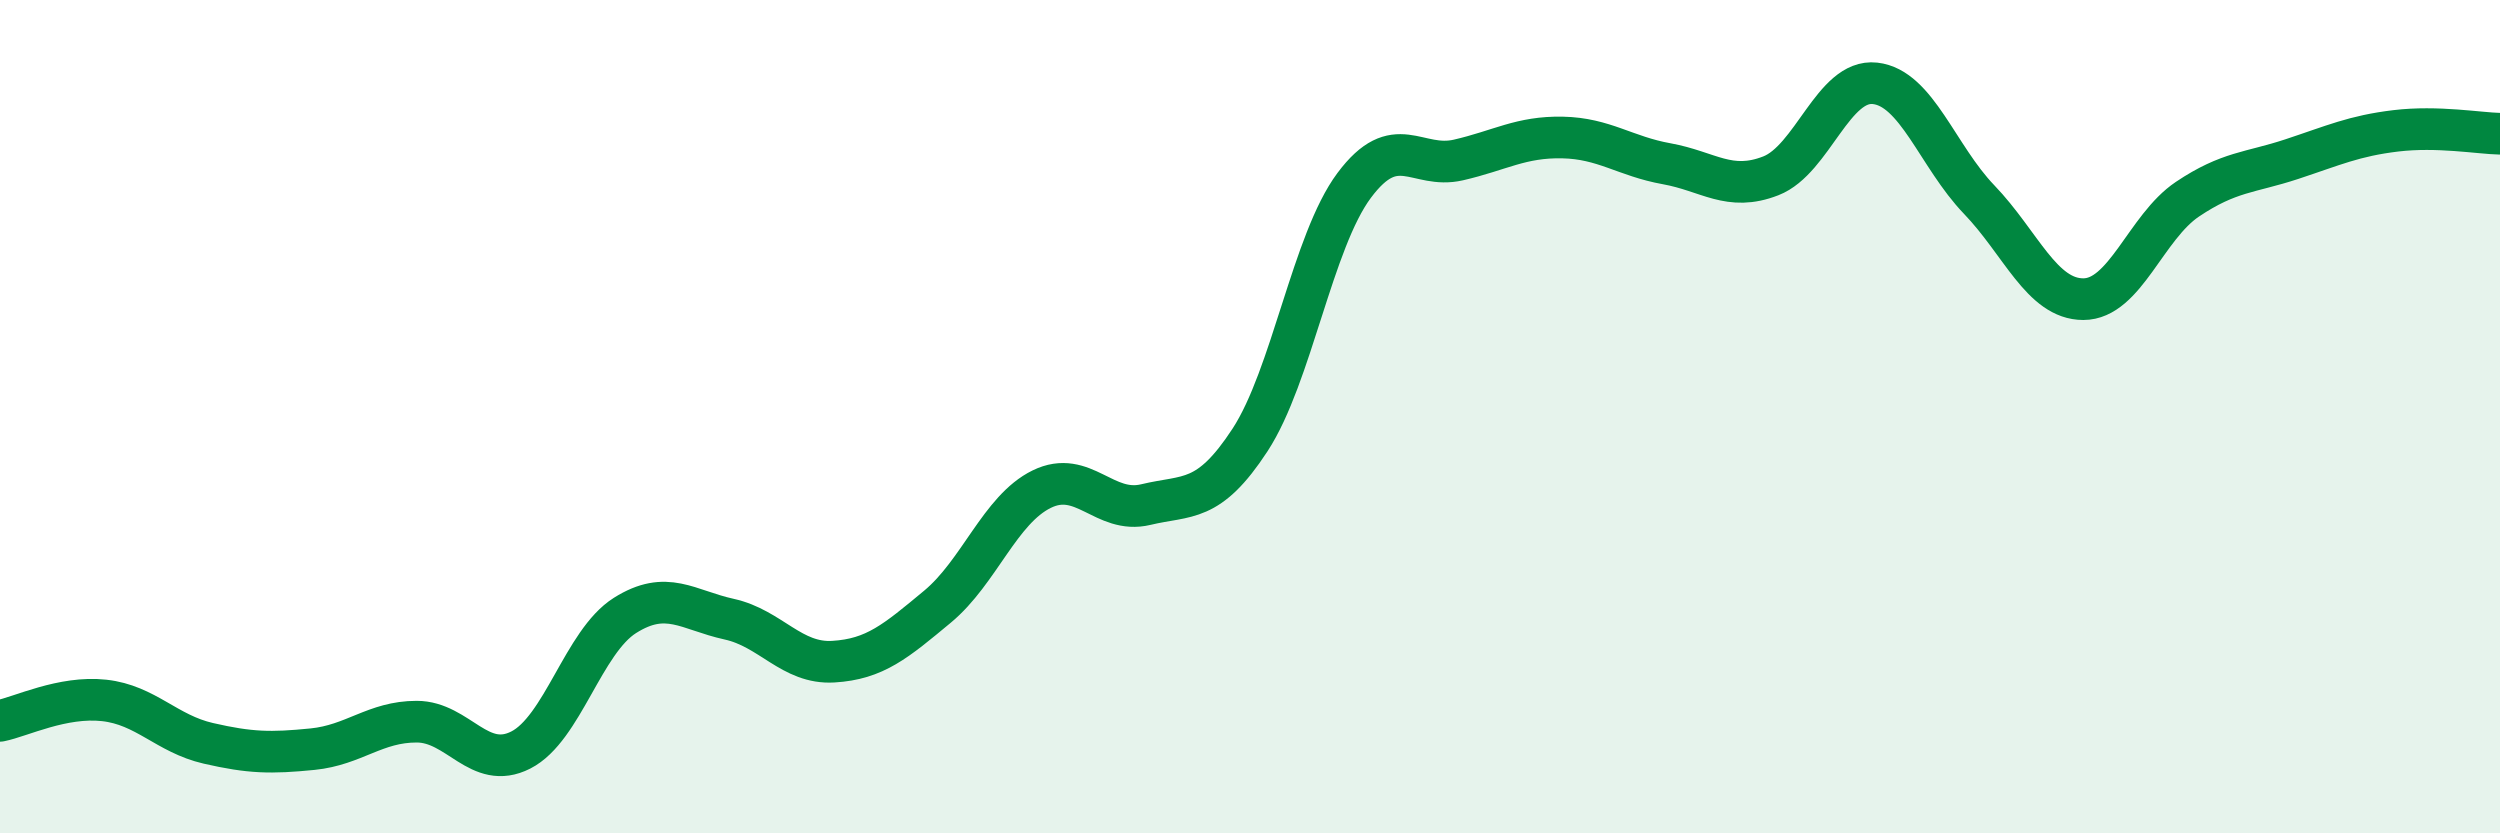 
    <svg width="60" height="20" viewBox="0 0 60 20" xmlns="http://www.w3.org/2000/svg">
      <path
        d="M 0,17.3 C 0.5,17.2 1.5,16.7 2.5,16.81 C 3.5,16.92 4,17.61 5,17.84 C 6,18.07 6.5,18.08 7.5,17.98 C 8.5,17.88 9,17.32 10,17.32 C 11,17.32 11.5,18.51 12.5,18 C 13.5,17.49 14,15.4 15,14.77 C 16,14.14 16.5,14.64 17.5,14.86 C 18.5,15.08 19,15.94 20,15.88 C 21,15.82 21.5,15.39 22.5,14.56 C 23.5,13.73 24,12.23 25,11.74 C 26,11.25 26.5,12.35 27.5,12.11 C 28.5,11.87 29,12.09 30,10.56 C 31,9.03 31.5,5.79 32.5,4.45 C 33.5,3.11 34,4.07 35,3.84 C 36,3.61 36.5,3.28 37.5,3.3 C 38.5,3.32 39,3.75 40,3.93 C 41,4.11 41.5,4.61 42.5,4.22 C 43.5,3.83 44,1.89 45,2 C 46,2.11 46.5,3.75 47.5,4.79 C 48.5,5.83 49,7.18 50,7.18 C 51,7.18 51.5,5.45 52.5,4.78 C 53.5,4.11 54,4.15 55,3.82 C 56,3.49 56.5,3.26 57.5,3.14 C 58.5,3.02 59.5,3.2 60,3.21L60 20L0 20Z"
        fill="#008740"
        opacity="0.1"
        stroke-linecap="round"
        stroke-linejoin="round"
      />
      <path
        d="M 0,17.3 C 0.5,17.2 1.5,16.7 2.5,16.81 C 3.5,16.92 4,17.61 5,17.84 C 6,18.07 6.5,18.08 7.5,17.98 C 8.5,17.88 9,17.32 10,17.32 C 11,17.32 11.5,18.51 12.5,18 C 13.5,17.49 14,15.4 15,14.77 C 16,14.14 16.5,14.64 17.5,14.86 C 18.5,15.08 19,15.94 20,15.88 C 21,15.82 21.5,15.39 22.5,14.56 C 23.5,13.73 24,12.23 25,11.74 C 26,11.25 26.5,12.35 27.5,12.11 C 28.5,11.87 29,12.09 30,10.56 C 31,9.03 31.5,5.79 32.5,4.45 C 33.5,3.11 34,4.07 35,3.84 C 36,3.61 36.5,3.28 37.5,3.3 C 38.5,3.32 39,3.75 40,3.93 C 41,4.11 41.5,4.61 42.5,4.22 C 43.5,3.83 44,1.89 45,2 C 46,2.11 46.5,3.75 47.5,4.79 C 48.5,5.83 49,7.18 50,7.18 C 51,7.18 51.5,5.45 52.5,4.78 C 53.5,4.11 54,4.15 55,3.82 C 56,3.49 56.5,3.26 57.5,3.14 C 58.5,3.02 59.5,3.2 60,3.21"
        stroke="#008740"
        stroke-width="1"
        fill="none"
        stroke-linecap="round"
        stroke-linejoin="round"
      />
    </svg>
  